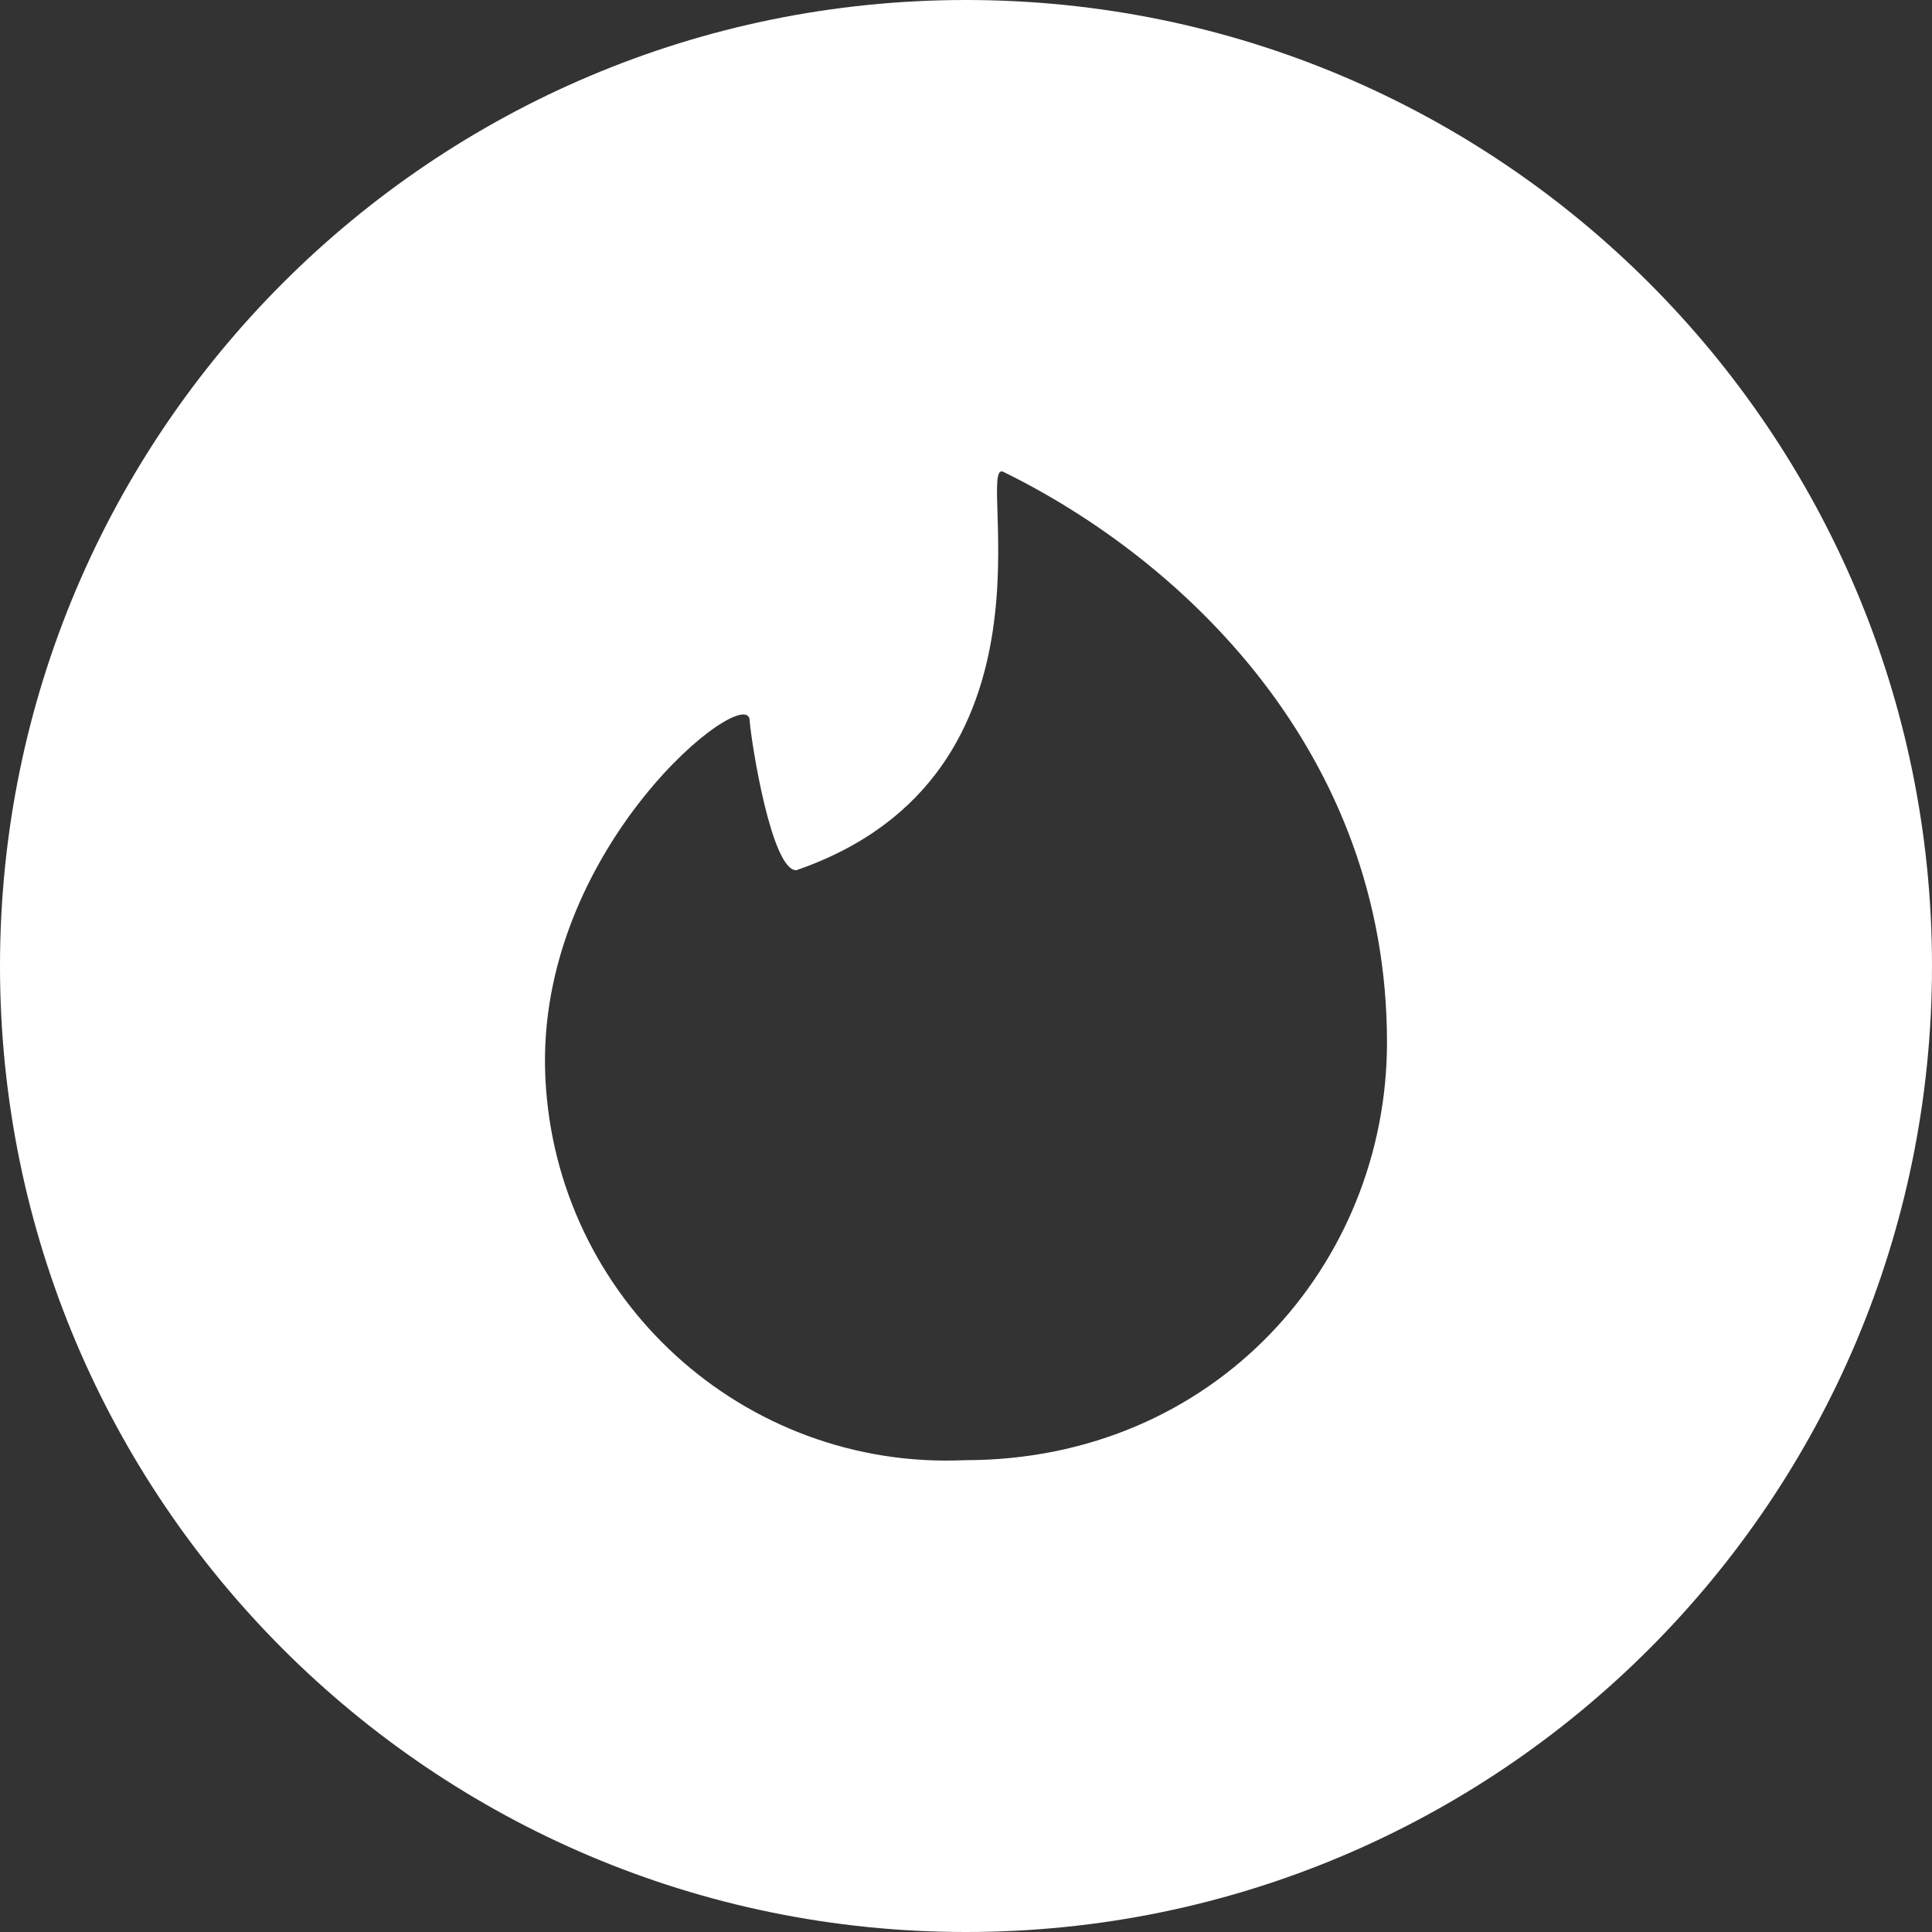 <?xml version="1.0" encoding="UTF-8"?>
<svg id="Layer_1" xmlns="http://www.w3.org/2000/svg" viewBox="0 0 1190.42 1190.42">
  <rect x="0" y="0" width="1190.42" height="1190.42" fill="#333333" stroke="none"/>
  <defs>
    <style>
      .cls-1 {
        fill: #fff;
        fill-rule: evenodd;
      }
    </style>
  </defs>
  <g id="Layer_x5F_1">
    <path class="cls-1" d="M595.21,0c328.74,0,595.21,266.47,595.21,595.21s-266.47,595.21-595.21,595.21S0,923.95,0,595.21,266.47,0,595.21,0ZM490.63,536.2c170.19-58.64,110.04-251.36,127.27-245.62,111.44,54.48,236.71,173.33,236.71,351.62,0,136.67-105.98,257.5-259.99,257.5-136.64,6.21-252.41-99.49-258.61-236.11-6.42-141.66,125.9-244.99,125.9-219.48,1.16,14.51,13.51,92.09,28.71,92.09h0Z"/>
  </g>
</svg>